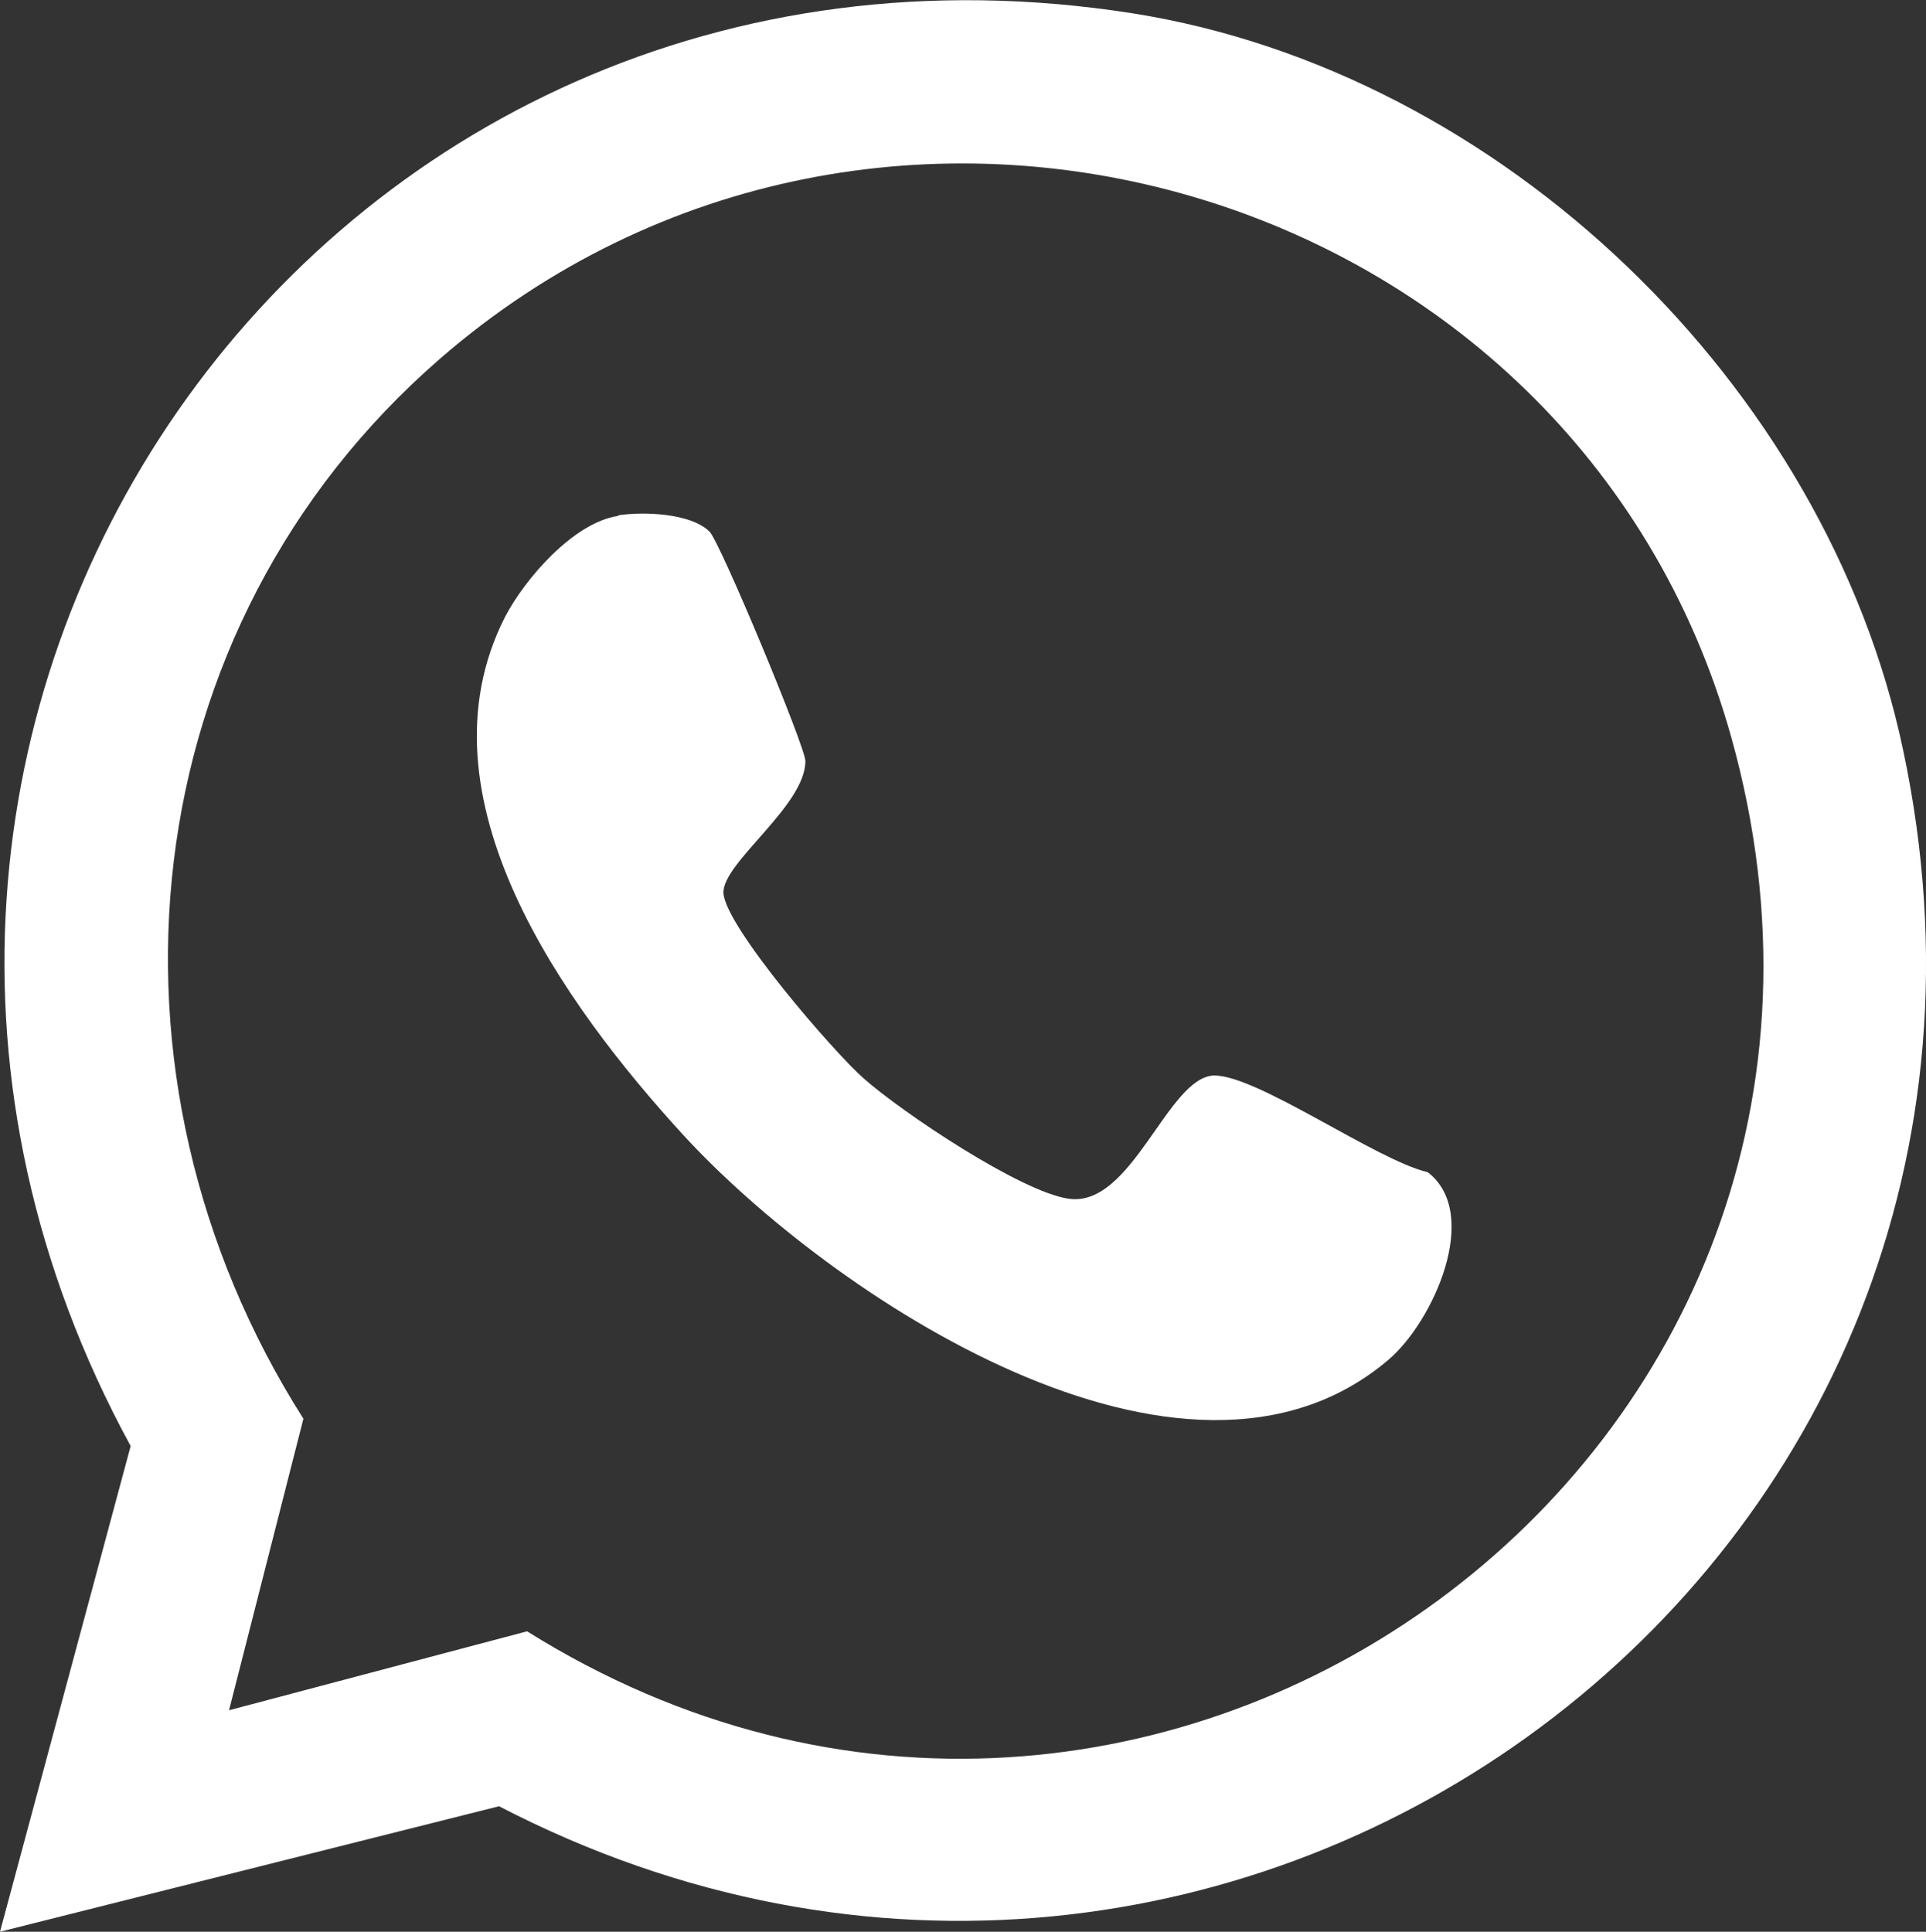 <?xml version="1.0" encoding="UTF-8"?>
<svg id="Layer_2" data-name="Layer 2" xmlns="http://www.w3.org/2000/svg" viewBox="0 0 26.09 26.17">
  <rect x="0" y="0" width="26.09" height="26.17" fill="#333333" stroke="none"/>
  <defs>
    <style>
      .cls-1 {
        fill: #fff;
      }
    </style>
  </defs>
  <g id="Capa_1" data-name="Capa 1">
    <g>
      <path class="cls-1" d="M0,26.17l1.77-6.58C-3.55,9.83,4.26-1.56,15.34.18c5,.79,9.4,5.04,10.44,9.98,2.35,11.06-9.09,19.46-19.02,14.31l-6.76,1.7ZM3.1,23.17l4.04-1.07c8.45,5.29,19.04-2.38,16.31-12.12C21.33,2.43,11.89-.29,5.96,4.86c-4.2,3.65-4.8,9.72-1.85,14.36l-1.01,3.96Z"/>
      <path class="cls-1" d="M8.38,6.98c.34-.05.97-.03,1.23.22.14.13,1.3,2.92,1.3,3.11,0,.61-1.13,1.38-1.11,1.79.03.46,1.5,2.16,1.9,2.51.52.46,2.13,1.54,2.78,1.63.86.12,1.34-1.66,1.97-1.67.59,0,2.2,1.15,2.89,1.31.73.56.08,2.02-.53,2.54-2.76,2.35-7.58-.89-9.56-3.05-1.6-1.75-3.65-4.57-2.41-7.01.27-.52.93-1.28,1.53-1.37Z"/>
    </g>
  </g>
</svg>